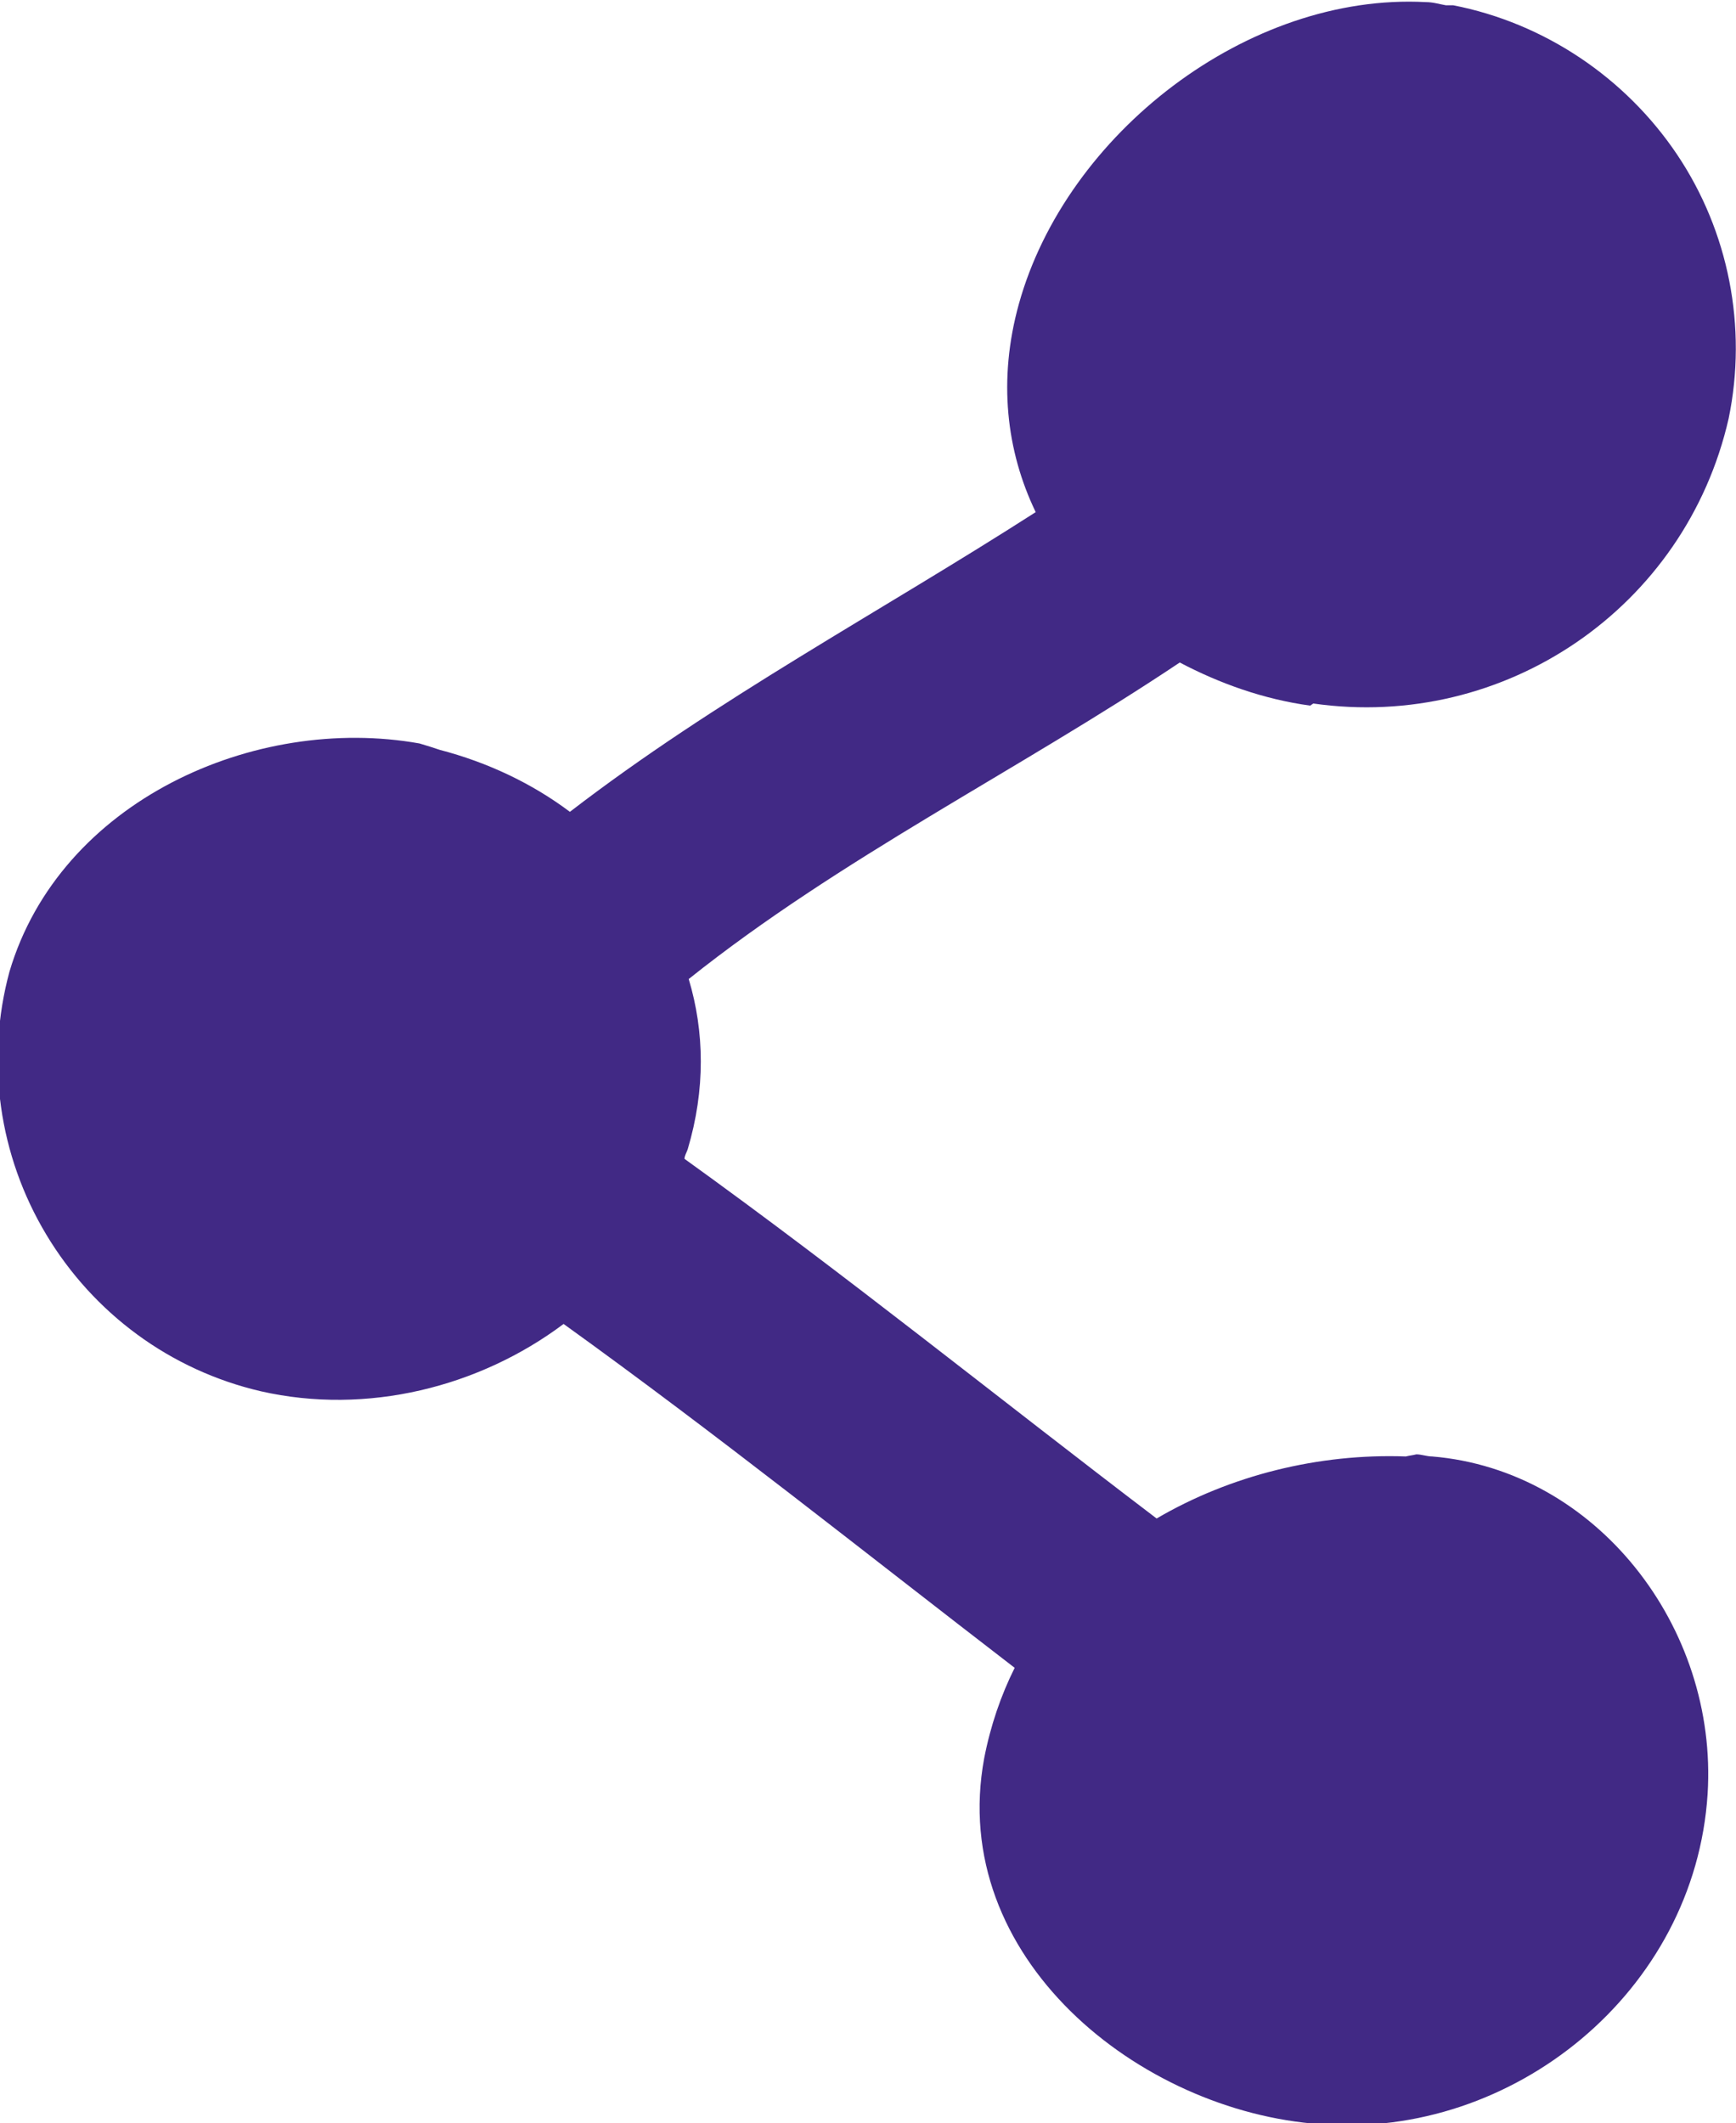 <?xml version="1.0" encoding="UTF-8"?>
<svg id="Layer_1" xmlns="http://www.w3.org/2000/svg" version="1.1" xmlns:xlink="http://www.w3.org/1999/xlink" viewBox="0 0 165.1 201.9">
  <!-- Generator: Adobe Illustrator 29.2.1, SVG Export Plug-In . SVG Version: 2.1.0 Build 116)  -->
  <defs>
    <style>
      .st0 {
        fill: #412985;
      }

      .st1 {
        fill: none;
      }

      .st2 {
        clip-path: url(#clippath);
      }
    </style>
    <clipPath id="clippath">
      <rect class="st1" y="0" width="165.1" height="201.9"/>
    </clipPath>
  </defs>
  <g class="st2">
    <path class="st0" d="M124.9,66.9c18.2,2.6,35.4-9.1,39.5-27.1,1.8-8.7,0-17.8-4.9-25.1s-12.6-12.5-21.3-14.2c-.2,0-.5,0-.7,0-.6-.1-1.2-.3-1.9-.3h0c-16.9-.9-34.2,12.5-38.7,28.7-2,7.2-1.2,14,1.6,19.8-14.8,9.5-30.4,17.8-44.3,28.5-3.6-2.7-7.8-4.7-12.4-5.9-.6-.2-1.2-.4-1.9-.6h0c-15.7-2.8-34.2,5.5-39,21.7-2.3,8.5-1,17.5,3.5,25,4.5,7.5,11.8,12.9,20.4,14.9,10.1,2.3,20.8-.4,28.8-6.4,14.6,10.5,28.6,21.7,42.9,32.7-1.3,2.6-2.3,5.5-2.9,8.6-3.5,18.9,14.7,33.6,32,34.8,18.3,1.4,35.6-12.6,36.8-31.4,1-15.9-10.6-30.8-26.2-32.1-.5,0-1-.2-1.5-.2h0c-.4.1-.6.1-1,.2-8.3-.3-16.7,1.8-23.7,5.9-15-11.4-29.6-23.2-44.9-34.2,0-.3.2-.6.3-.9,1.7-5.7,1.6-11.2.1-16.2,14.4-11.5,31.3-19.8,46.7-30.1,3.8,2,8,3.5,12.4,4.1"/>
  </g>
</svg>